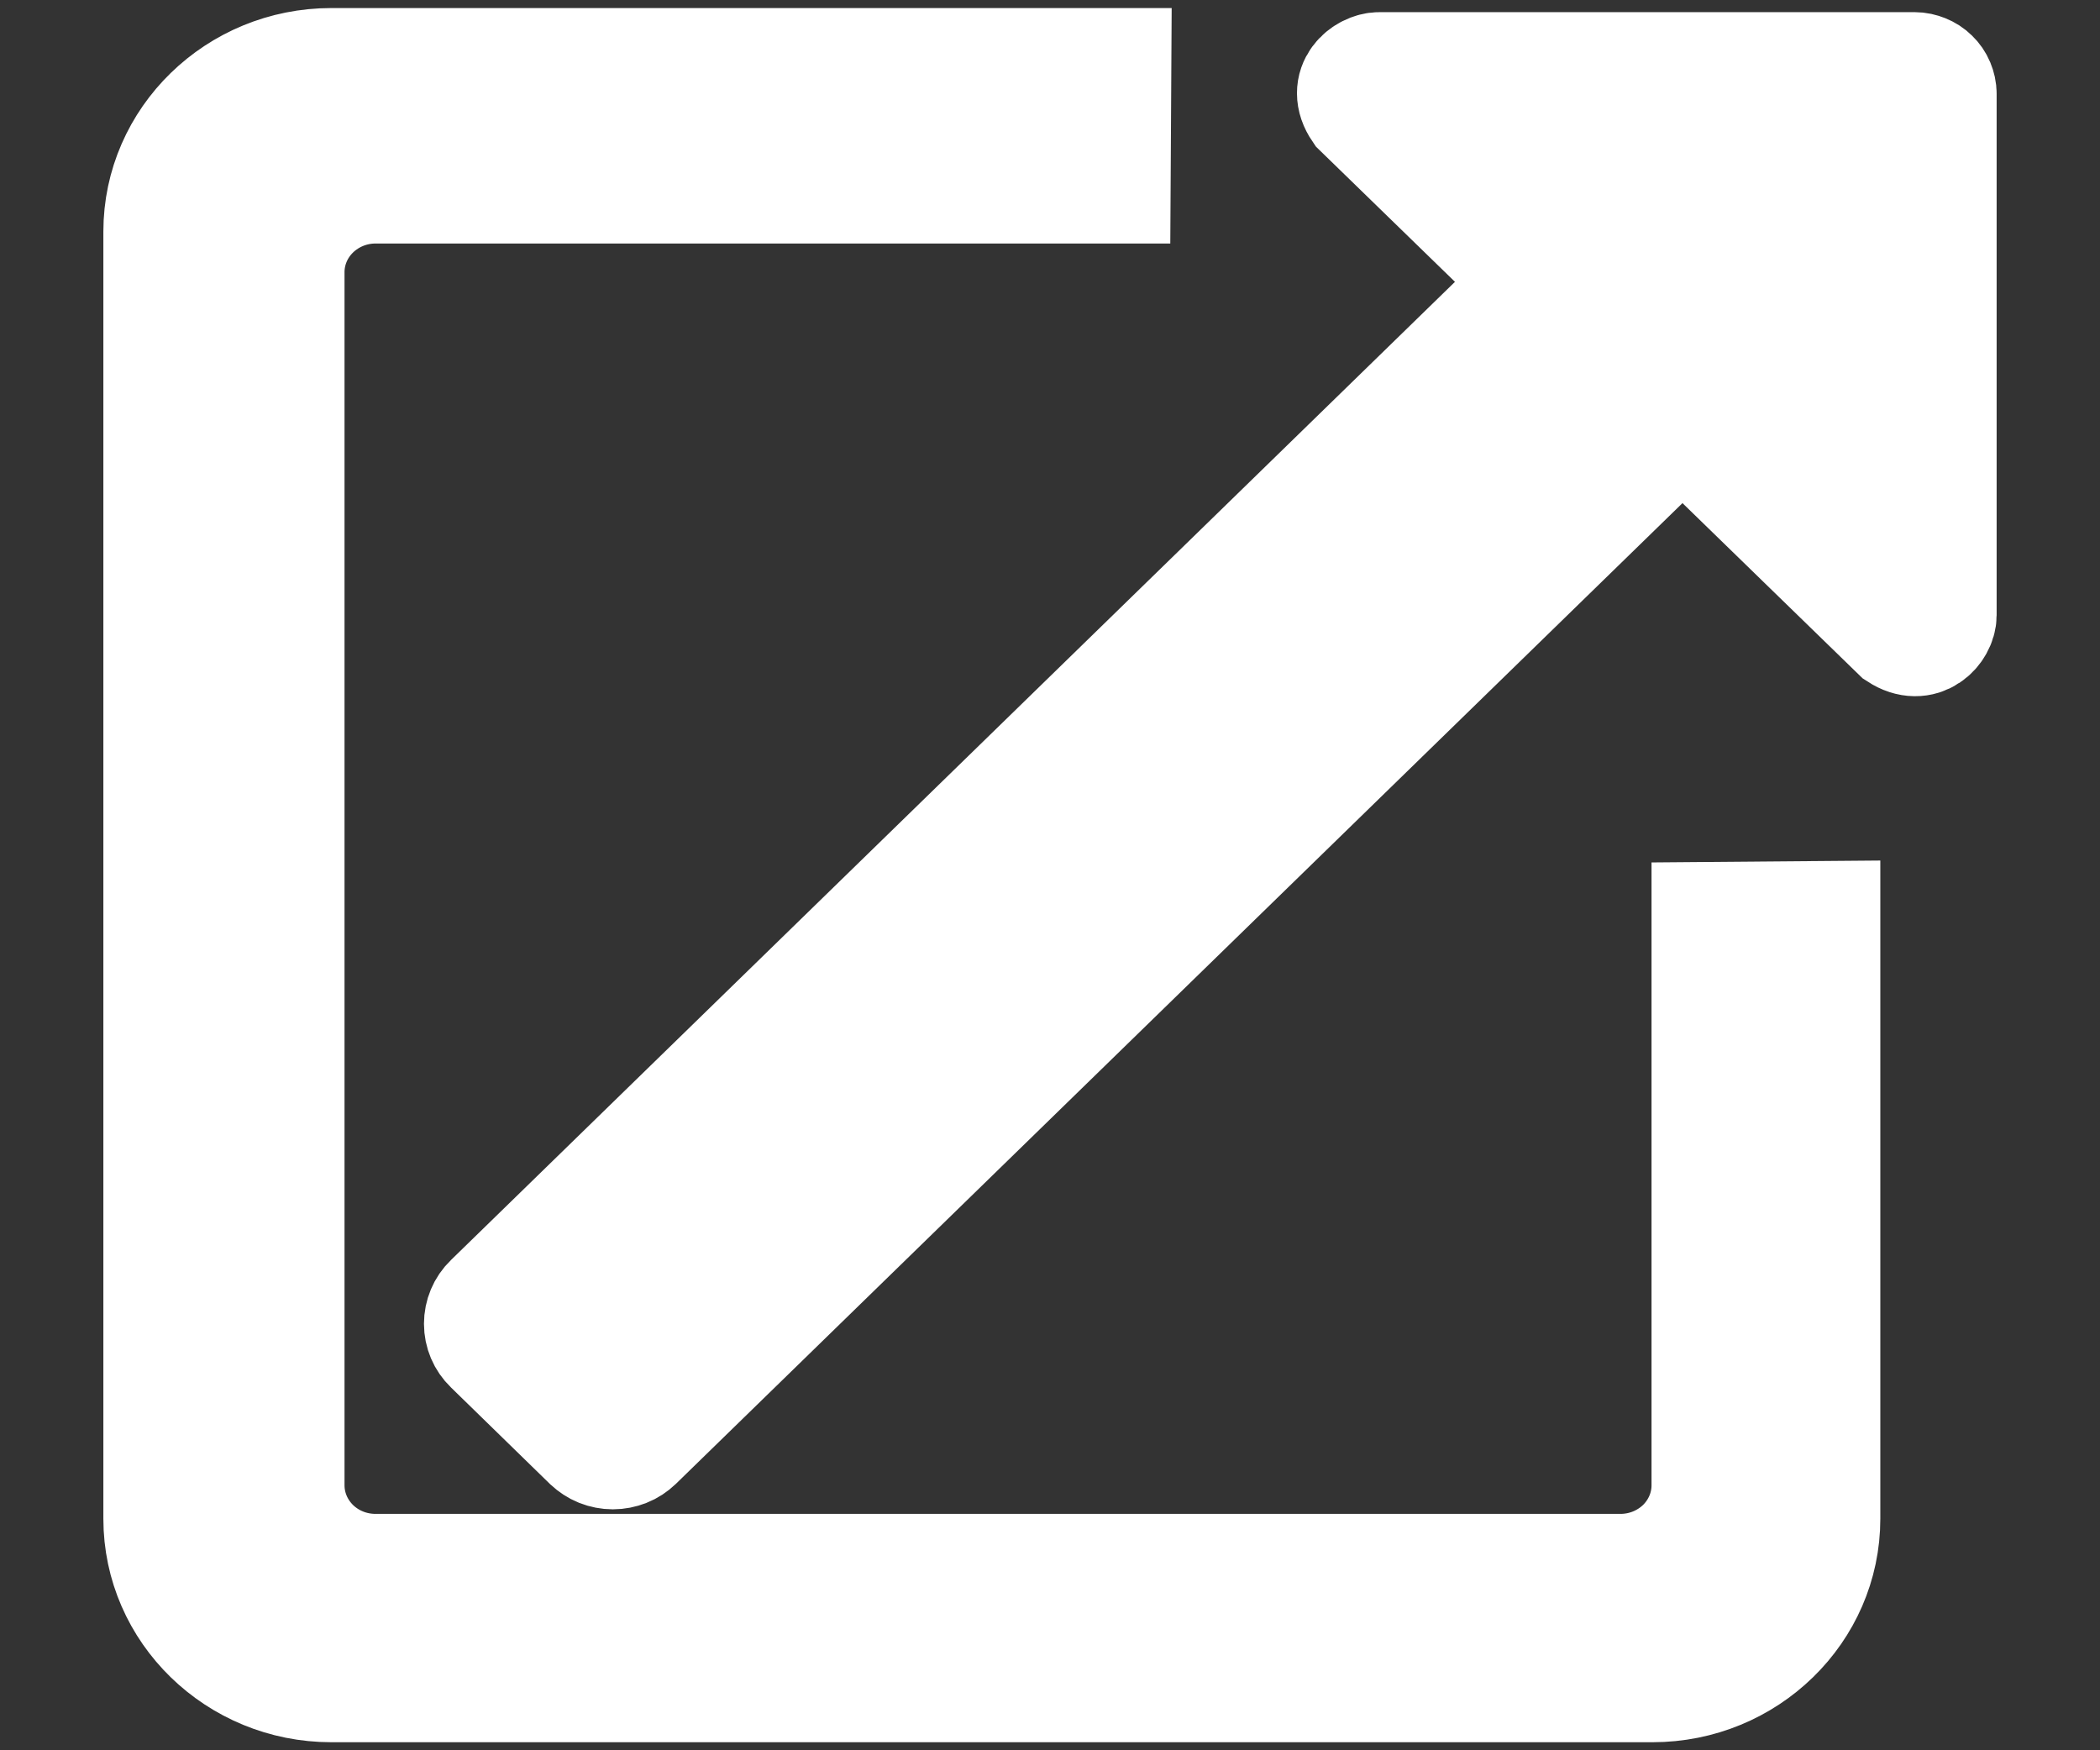 <svg width="18" height="15" viewBox="0 0 18 15" fill="none" xmlns="http://www.w3.org/2000/svg">
<rect x="0" y="0" width="18" height="15" fill="#333333" stroke="none"/>
<path fill-rule="evenodd" clip-rule="evenodd" d="M14.656 12.729C14.656 12.927 14.575 13.116 14.432 13.256C14.288 13.395 14.094 13.474 13.891 13.474H3.218C3.015 13.474 2.821 13.396 2.677 13.256C2.534 13.116 2.453 12.927 2.453 12.729V2.332C2.453 2.135 2.534 1.945 2.677 1.806C2.821 1.666 3.015 1.587 3.218 1.587H9.534L9.54 0.569H2.84C2.038 0.569 1.386 1.204 1.386 1.984V13.016C1.386 13.796 2.038 14.431 2.84 14.431H8.502H14.164C14.966 14.431 15.617 13.796 15.617 13.016V7.879L14.656 7.887V12.729ZM16.41 0.604H11.823C11.71 0.604 11.531 0.738 11.664 0.933L13.188 2.415L4.213 11.158C4.162 11.207 4.134 11.275 4.134 11.345C4.134 11.415 4.162 11.482 4.213 11.531L5.061 12.358C5.087 12.382 5.117 12.402 5.149 12.415C5.182 12.428 5.218 12.435 5.253 12.435C5.289 12.435 5.324 12.428 5.357 12.415C5.39 12.402 5.42 12.382 5.445 12.358L14.421 3.614L16.279 5.421C16.474 5.548 16.614 5.381 16.614 5.272V0.803C16.614 0.777 16.608 0.751 16.598 0.727C16.588 0.703 16.573 0.681 16.554 0.663C16.535 0.644 16.513 0.63 16.488 0.62C16.463 0.61 16.437 0.604 16.41 0.604Z" fill="white" stroke="white"/>
</svg>
